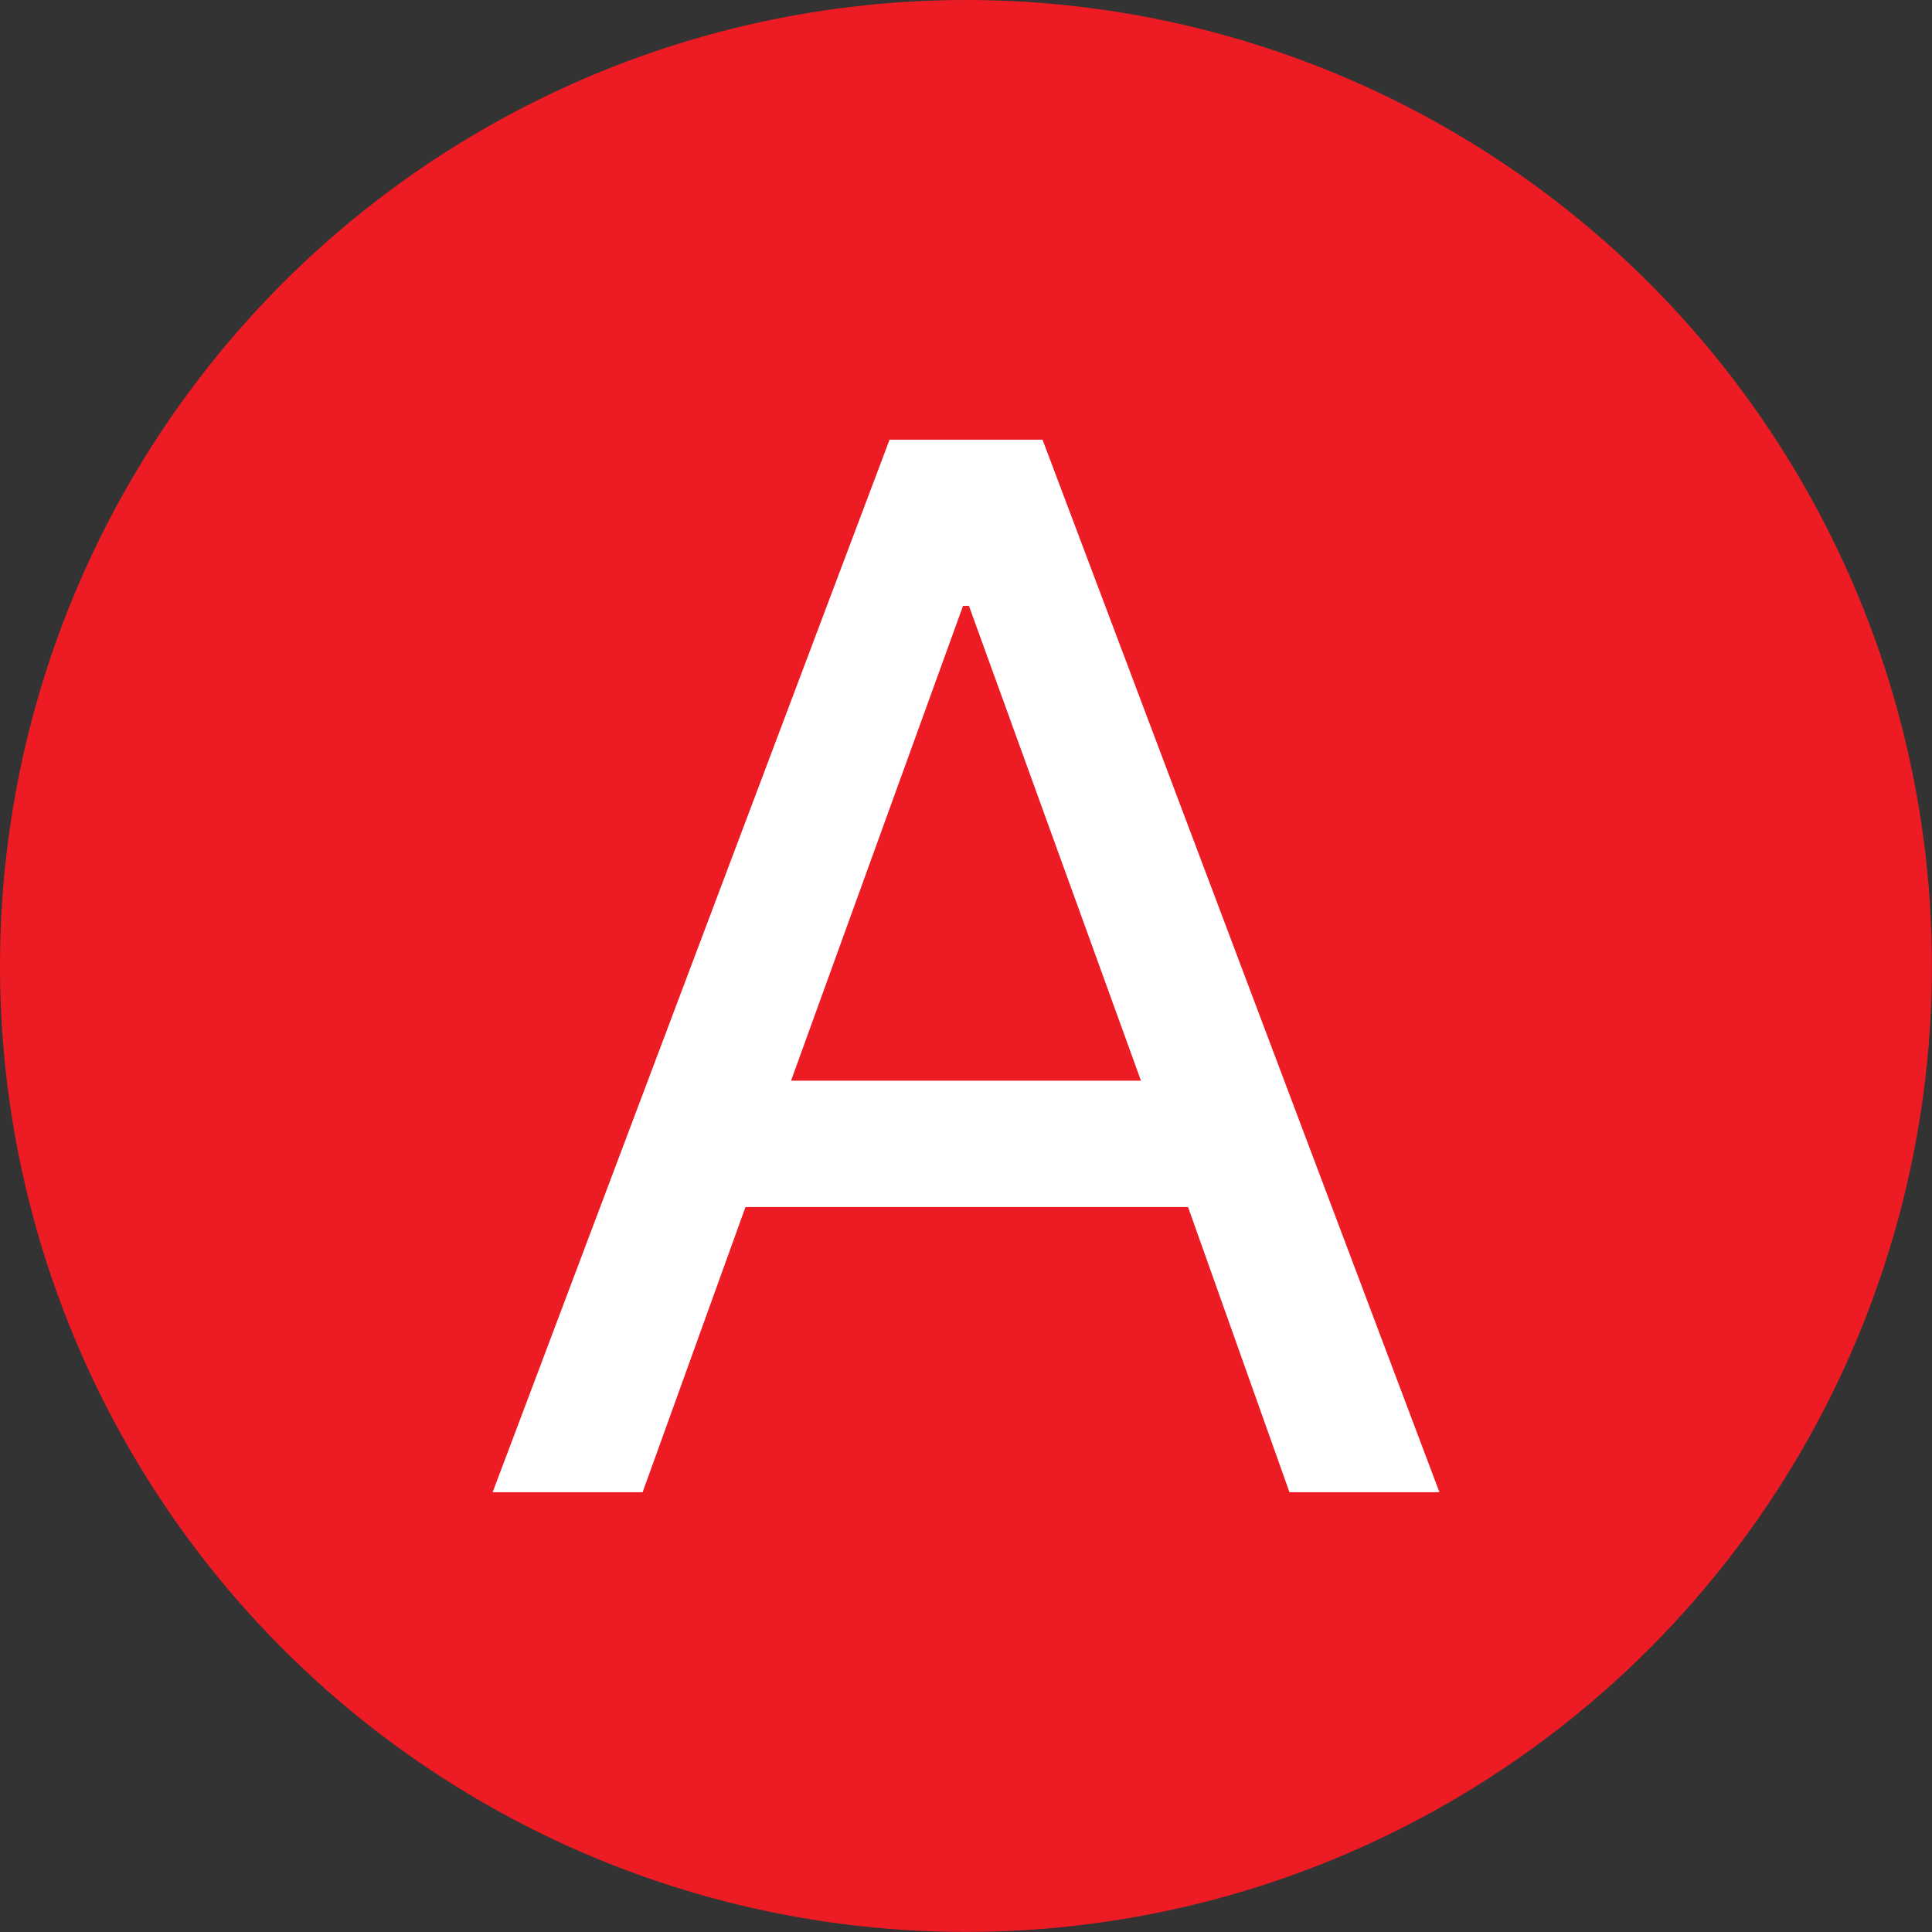 <?xml version="1.0" encoding="UTF-8"?>
<svg id="Layer_1" xmlns="http://www.w3.org/2000/svg" version="1.1" viewBox="0 0 24.001 24.001">
  <rect x="0" y="0" width="24.001" height="24.001" fill="#333333" stroke="none"/>
  <!-- Generator: Adobe Illustrator 30.0.0, SVG Export Plug-In . SVG Version: 2.1.1 Build 123)  -->
  <defs>
    <style>
      .st0 {
        fill: #ed1c24;
      }

      .st1 {
        fill: #fff;
      }
    </style>
  </defs>
  <circle class="st0" cx="12" cy="12" r="12"/>
  <path class="st1" d="M12.95,5.462h-1.899l-4.931,13.076h1.863l1.278-3.543h5.498l1.26,3.543h1.863l-4.931-13.076ZM9.827,13.425l2.137-5.899h.073l2.137,5.899h-4.347Z"/>
</svg>